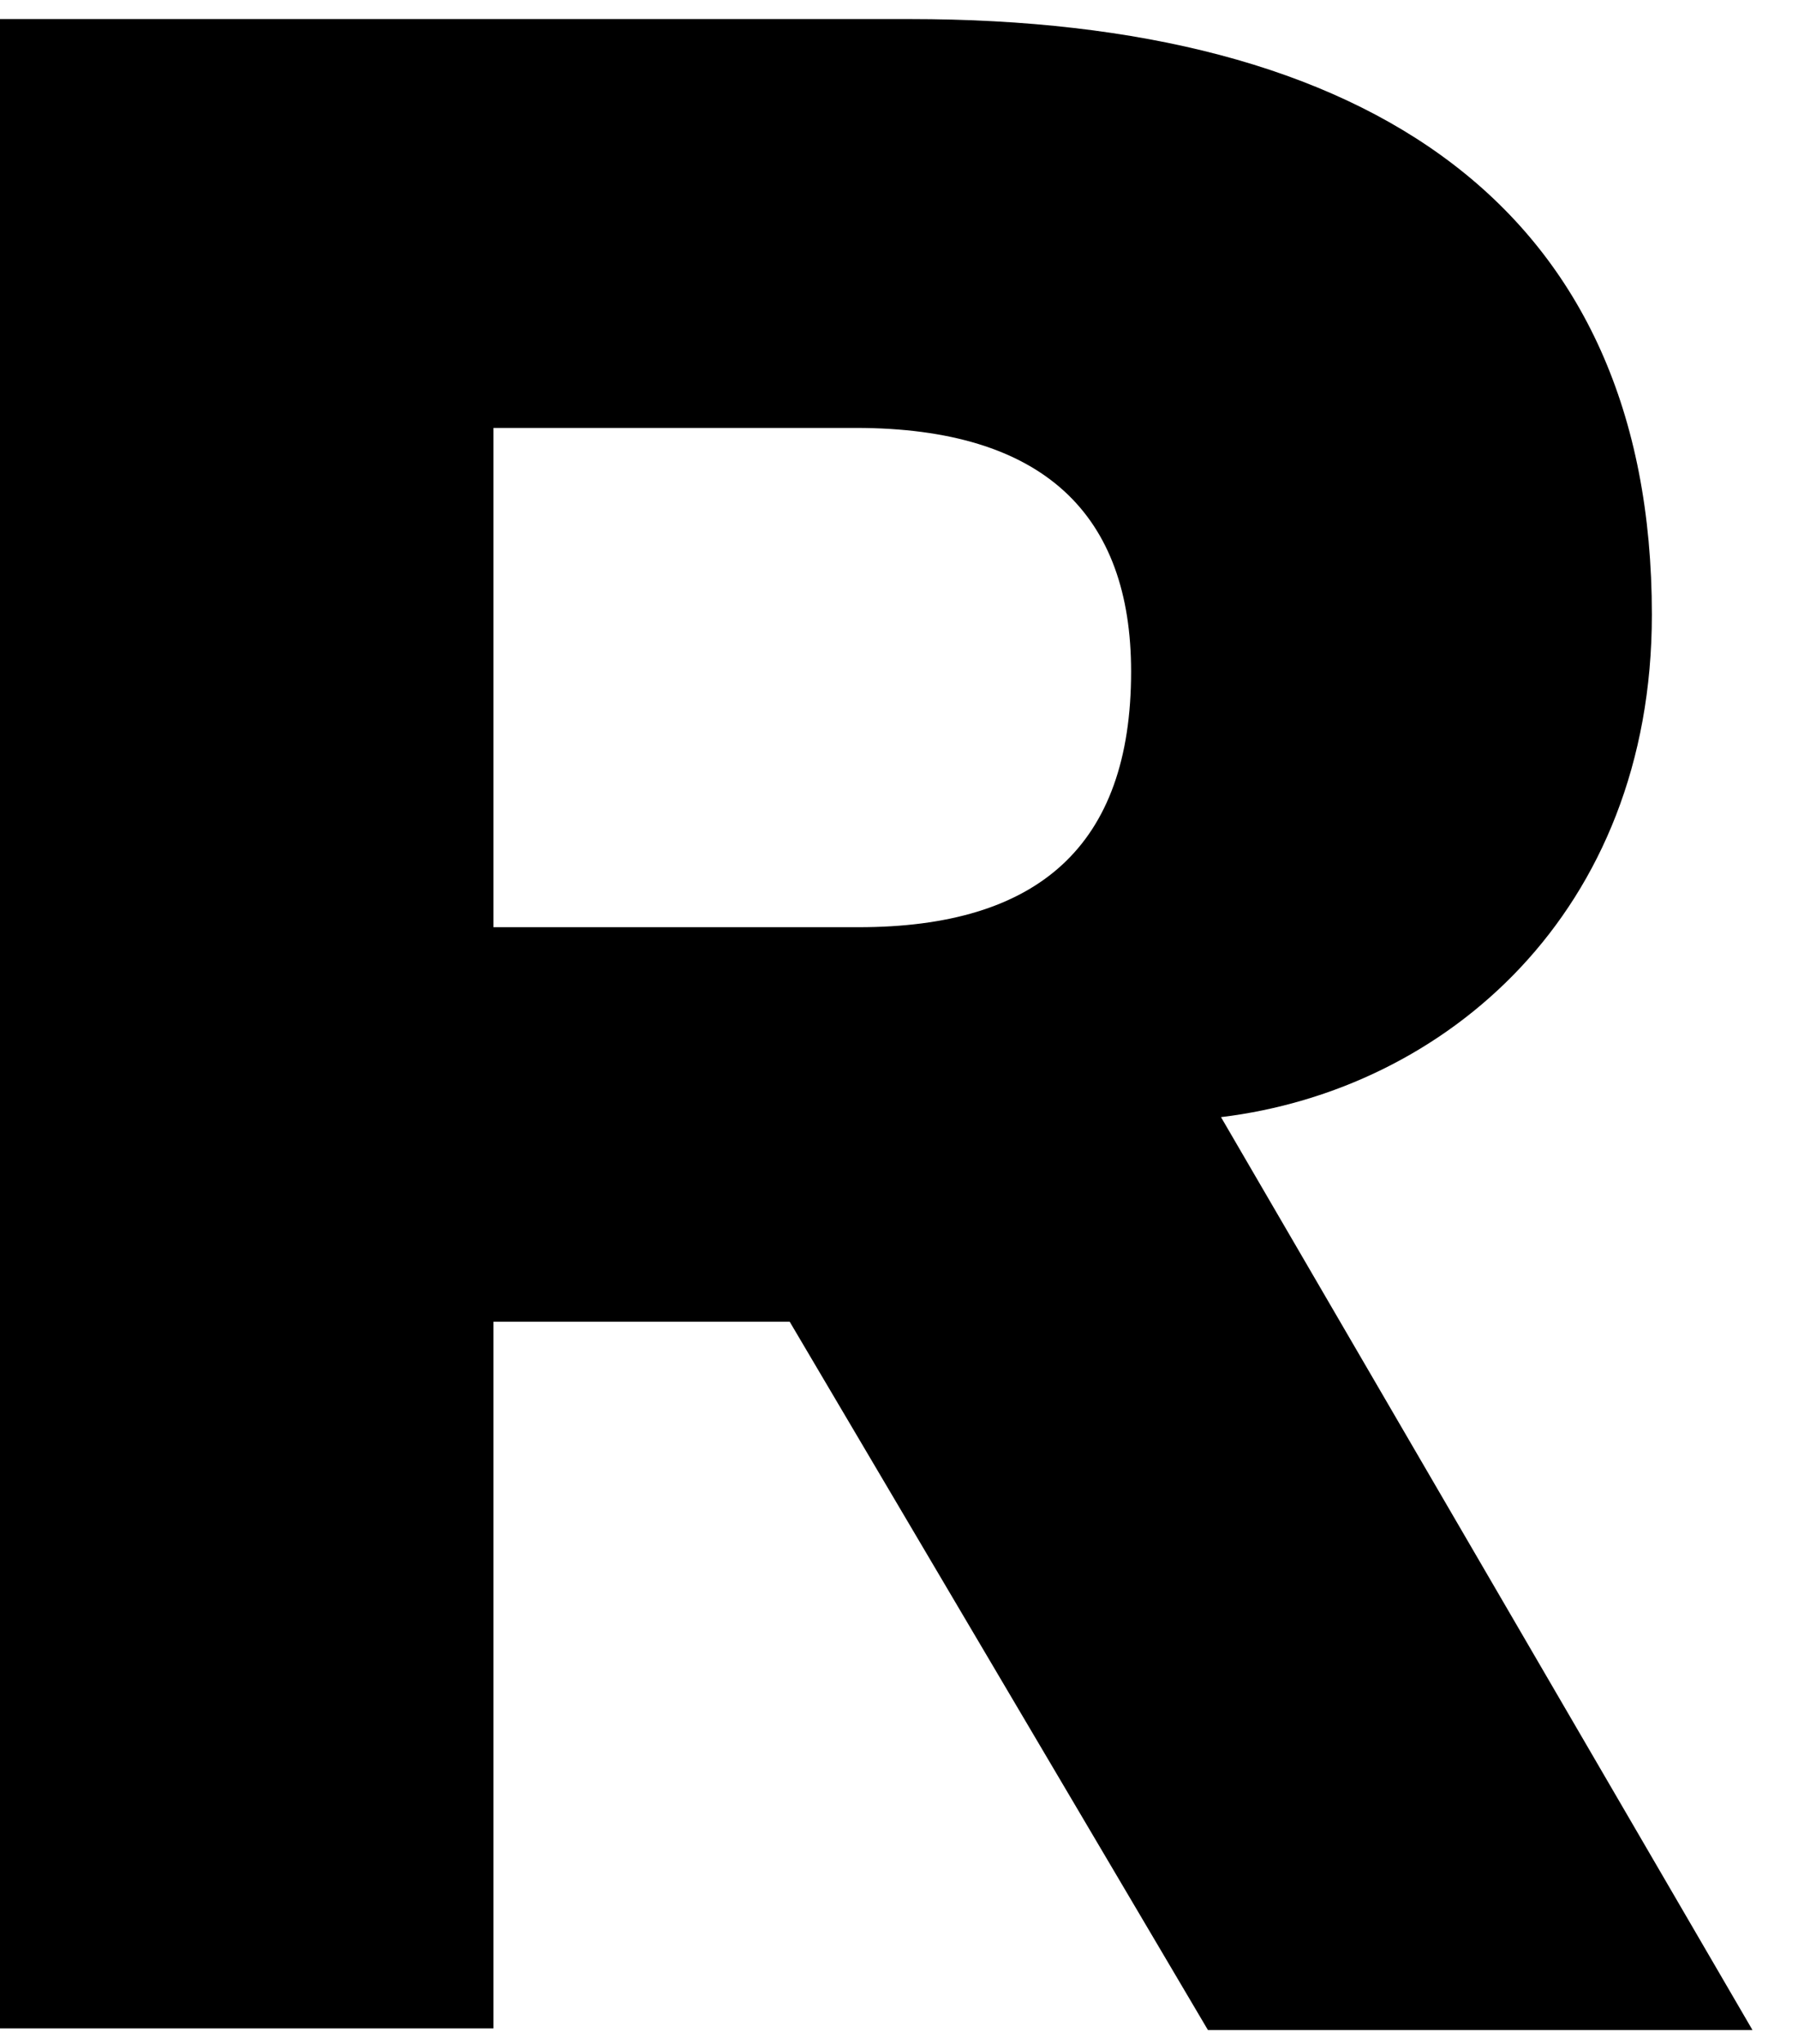 <svg width="22" height="25" viewBox="0 0 22 25" fill="none" xmlns="http://www.w3.org/2000/svg">
<path d="M21.443 24.83L14.935 13.664L21.443 24.83H14.78L9.663 16.167H6.038V24.81H0V0.233H11.131C16.767 0.233 20.212 2.551 20.212 7.518C20.212 11.161 17.687 13.332 14.94 13.664M10.472 5.234H6.038V11.341H10.506C12.701 11.341 13.84 10.348 13.84 8.215C13.84 6.301 12.778 5.234 10.472 5.234Z" fill="black"/>
</svg>
